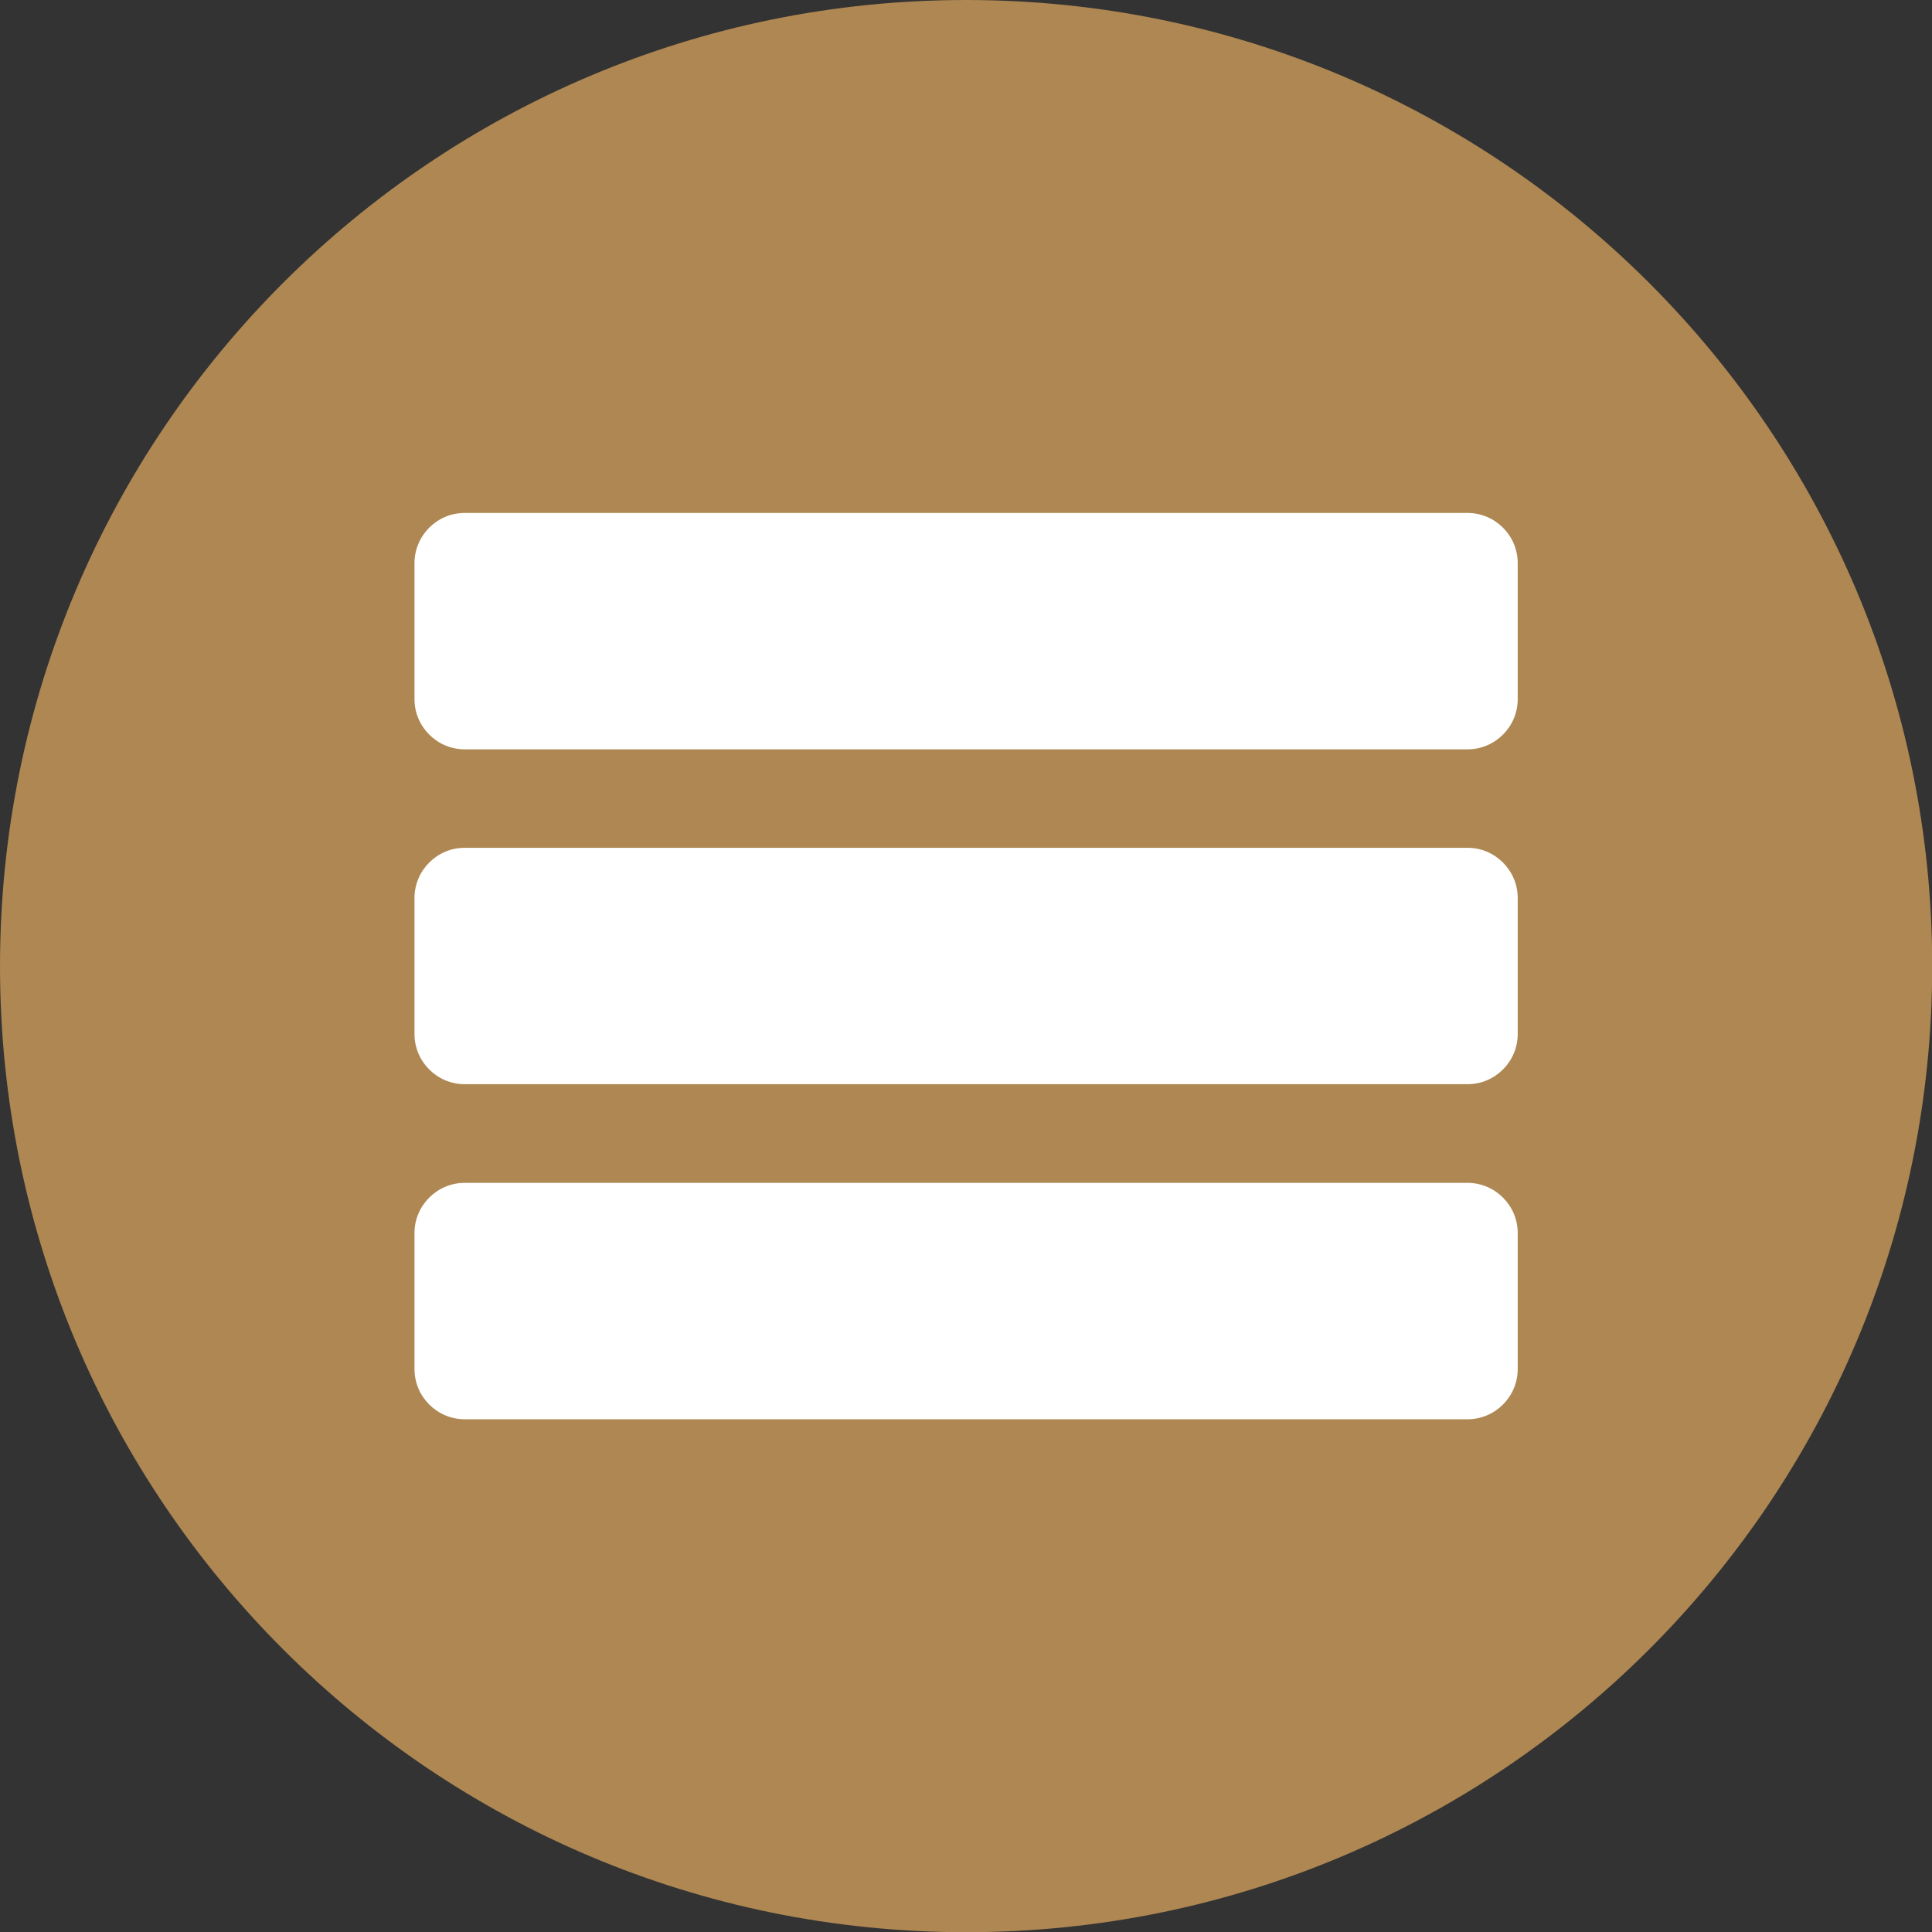 <svg xmlns="http://www.w3.org/2000/svg" id="Camada_2" data-name="Camada 2" viewBox="0 0 92.43 92.43"><rect x="0" y="0" width="92.43" height="92.43" fill="#333333" stroke="none"/><defs><style>      .cls-1 {        fill: #fff;      }      .cls-1, .cls-2 {        fill-rule: evenodd;      }      .cls-2 {        fill: #ae8752;      }    </style></defs><g id="Camada_1-2" data-name="Camada 1"><g><path class="cls-2" d="m46.22,0c25.52,0,46.22,20.69,46.22,46.22s-20.69,46.22-46.22,46.22S0,71.74,0,46.22,20.69,0,46.22,0"></path><path class="cls-1" d="m22.23,24.54h47.98c1.32,0,2.4,1.08,2.4,2.4v6.51c0,1.32-1.08,2.4-2.4,2.4H22.23c-1.32,0-2.4-1.08-2.4-2.4v-6.51c0-1.32,1.08-2.4,2.4-2.4"></path><path class="cls-1" d="m22.23,40.56h47.98c1.32,0,2.4,1.08,2.4,2.4v6.51c0,1.32-1.08,2.4-2.4,2.4H22.23c-1.32,0-2.4-1.08-2.4-2.4v-6.51c0-1.32,1.08-2.4,2.4-2.4"></path><path class="cls-1" d="m22.23,56.59h47.98c1.32,0,2.4,1.08,2.4,2.4v6.51c0,1.32-1.08,2.4-2.4,2.4H22.23c-1.32,0-2.4-1.08-2.4-2.4v-6.51c0-1.32,1.08-2.4,2.4-2.4"></path></g></g></svg>